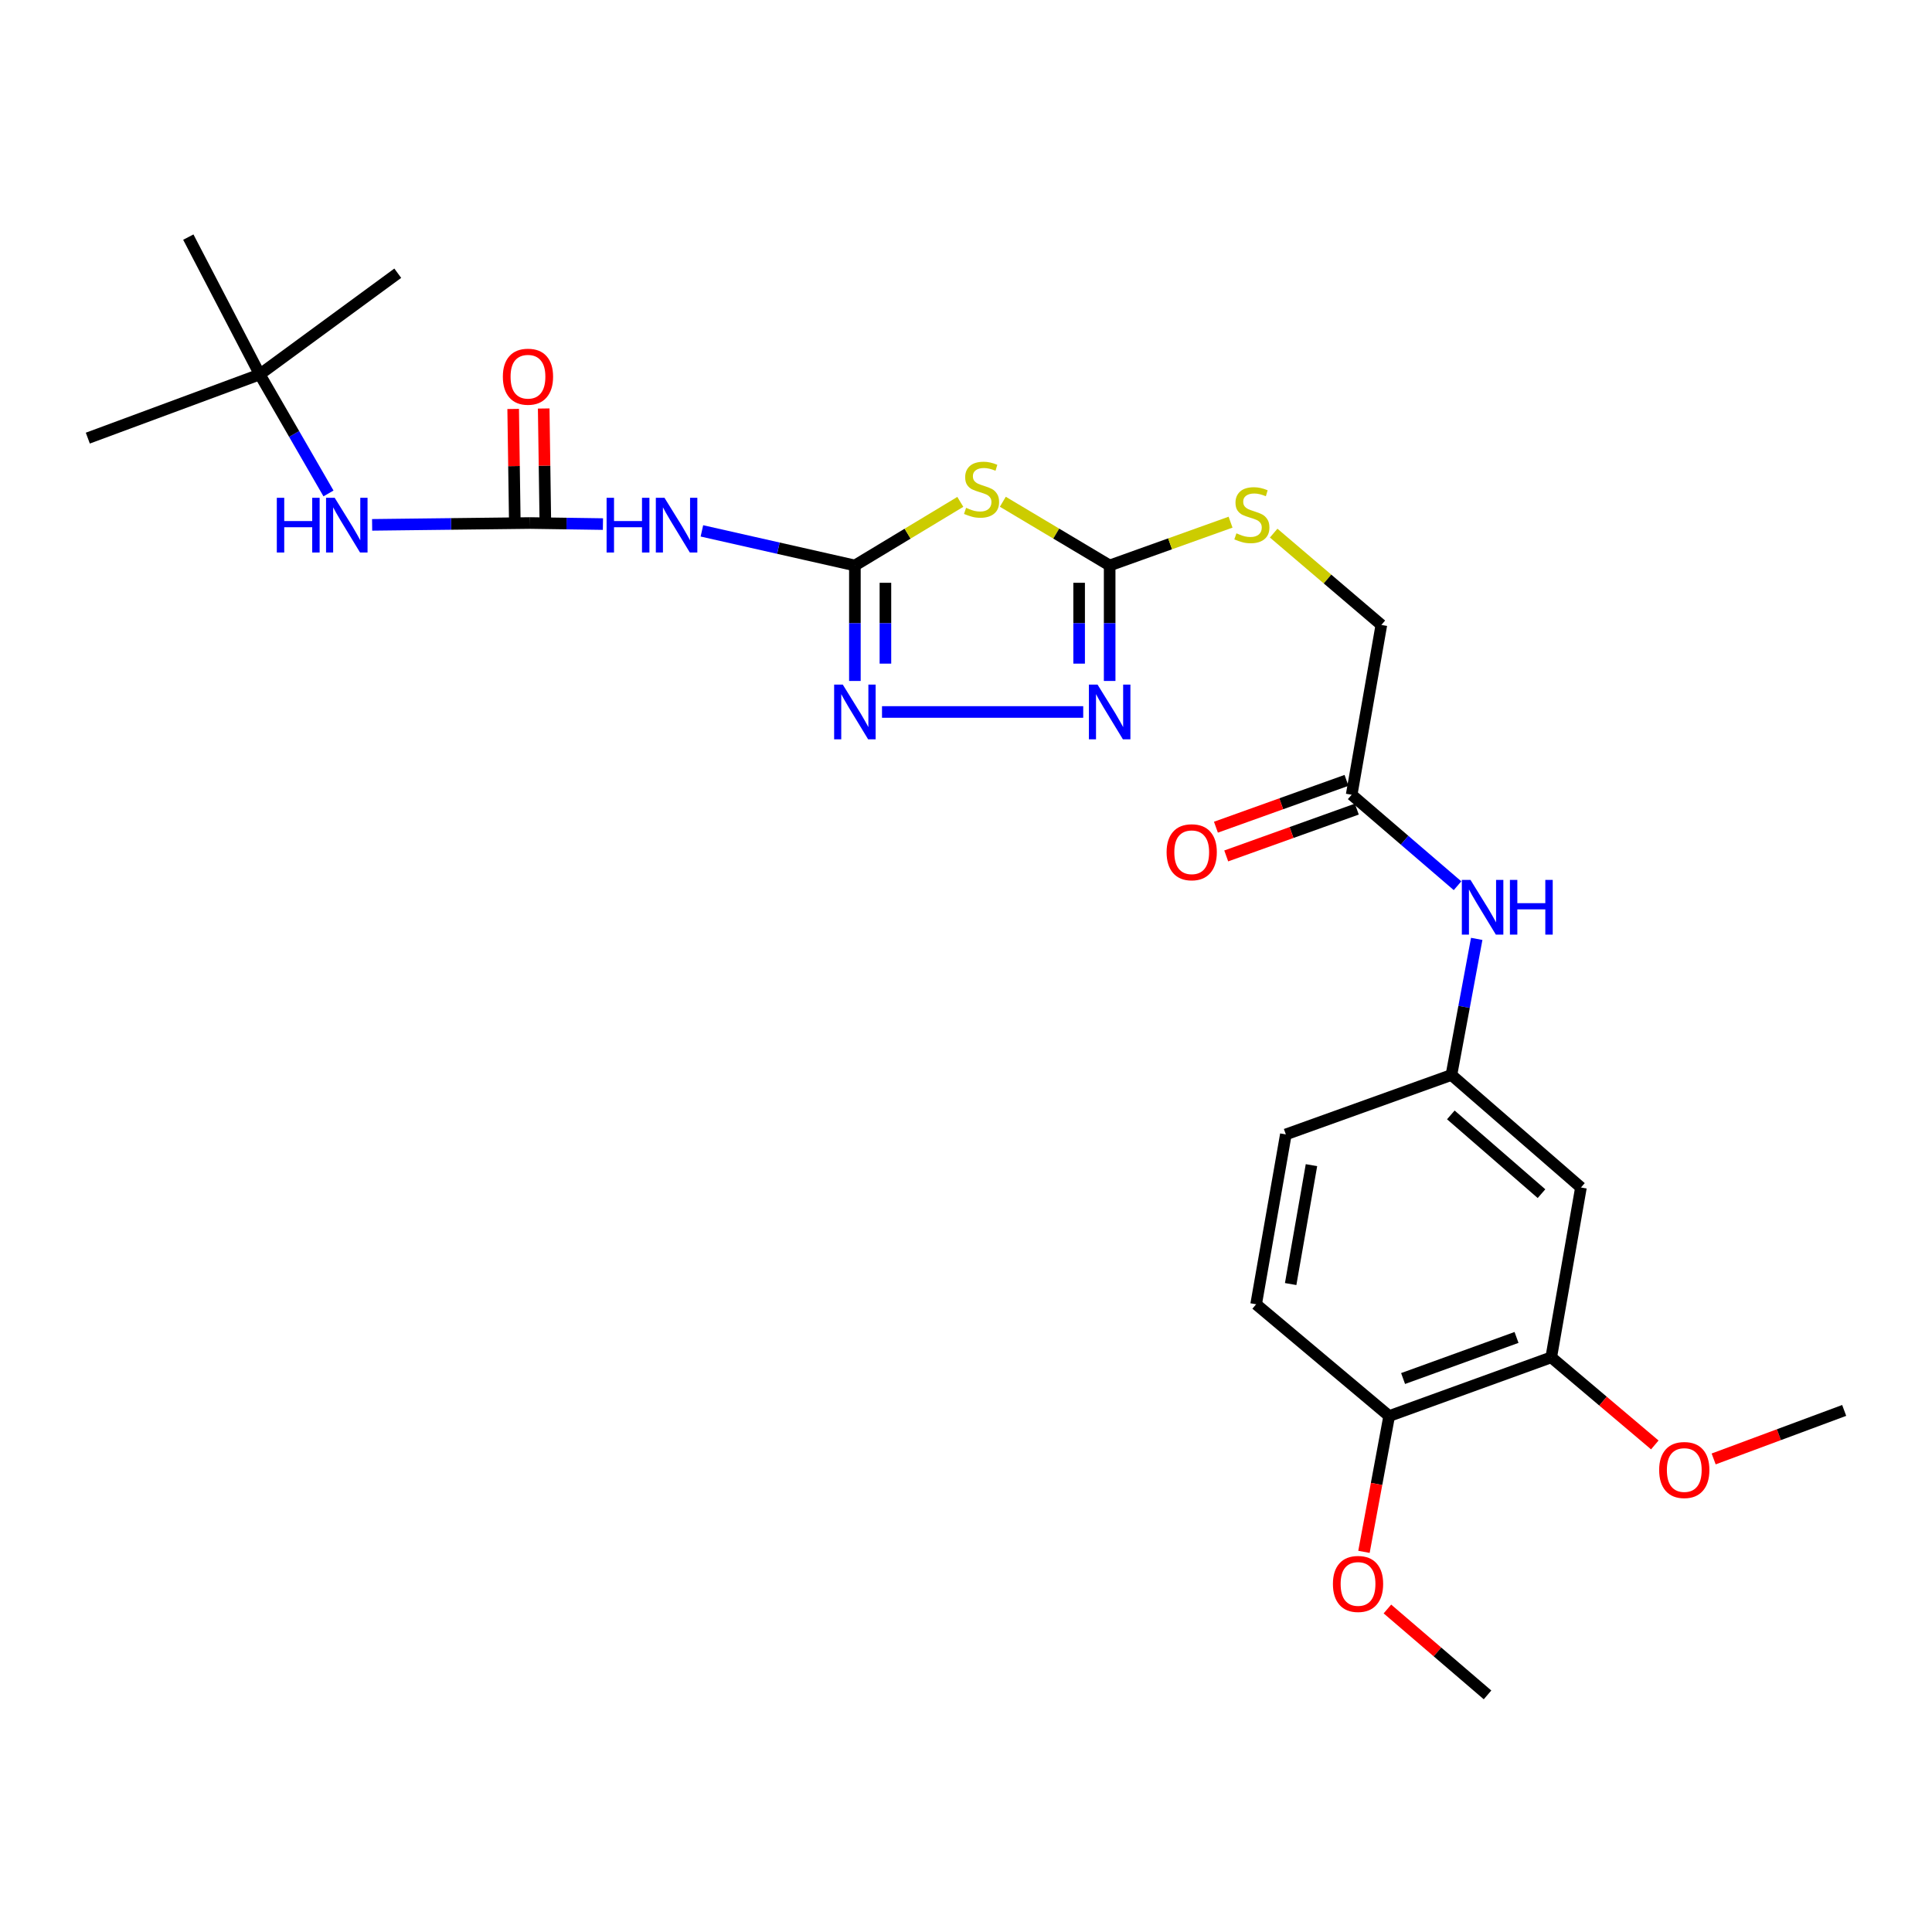 <?xml version='1.0' encoding='iso-8859-1'?>
<svg version='1.1' baseProfile='full'
              xmlns='http://www.w3.org/2000/svg'
                      xmlns:rdkit='http://www.rdkit.org/xml'
                      xmlns:xlink='http://www.w3.org/1999/xlink'
                  xml:space='preserve'
width='1000px' height='1000px' viewBox='0 0 1000 1000'>
<!-- END OF HEADER -->
<rect style='opacity:1.0;fill:#FFFFFF;stroke:none' width='1000' height='1000' x='0' y='0'> </rect>
<path class='bond-0' d='M 442.489,292.686 L 469.773,276.228' style='fill:none;fill-rule:evenodd;stroke:#000000;stroke-width:6px;stroke-linecap:butt;stroke-linejoin:miter;stroke-opacity:1' />
<path class='bond-0' d='M 469.773,276.228 L 497.056,259.769' style='fill:none;fill-rule:evenodd;stroke:#CCCC00;stroke-width:6px;stroke-linecap:butt;stroke-linejoin:miter;stroke-opacity:1' />
<path class='bond-2' d='M 442.489,292.686 L 442.489,322.574' style='fill:none;fill-rule:evenodd;stroke:#000000;stroke-width:6px;stroke-linecap:butt;stroke-linejoin:miter;stroke-opacity:1' />
<path class='bond-2' d='M 442.489,322.574 L 442.489,352.463' style='fill:none;fill-rule:evenodd;stroke:#0000FF;stroke-width:6px;stroke-linecap:butt;stroke-linejoin:miter;stroke-opacity:1' />
<path class='bond-2' d='M 458.291,301.653 L 458.291,322.574' style='fill:none;fill-rule:evenodd;stroke:#000000;stroke-width:6px;stroke-linecap:butt;stroke-linejoin:miter;stroke-opacity:1' />
<path class='bond-2' d='M 458.291,322.574 L 458.291,343.496' style='fill:none;fill-rule:evenodd;stroke:#0000FF;stroke-width:6px;stroke-linecap:butt;stroke-linejoin:miter;stroke-opacity:1' />
<path class='bond-4' d='M 442.489,292.686 L 402.896,283.734' style='fill:none;fill-rule:evenodd;stroke:#000000;stroke-width:6px;stroke-linecap:butt;stroke-linejoin:miter;stroke-opacity:1' />
<path class='bond-4' d='M 402.896,283.734 L 363.302,274.782' style='fill:none;fill-rule:evenodd;stroke:#0000FF;stroke-width:6px;stroke-linecap:butt;stroke-linejoin:miter;stroke-opacity:1' />
<path class='bond-1' d='M 519.06,259.704 L 546.709,276.195' style='fill:none;fill-rule:evenodd;stroke:#CCCC00;stroke-width:6px;stroke-linecap:butt;stroke-linejoin:miter;stroke-opacity:1' />
<path class='bond-1' d='M 546.709,276.195 L 574.357,292.686' style='fill:none;fill-rule:evenodd;stroke:#000000;stroke-width:6px;stroke-linecap:butt;stroke-linejoin:miter;stroke-opacity:1' />
<path class='bond-11' d='M 574.357,292.686 L 605.646,281.481' style='fill:none;fill-rule:evenodd;stroke:#000000;stroke-width:6px;stroke-linecap:butt;stroke-linejoin:miter;stroke-opacity:1' />
<path class='bond-11' d='M 605.646,281.481 L 636.934,270.275' style='fill:none;fill-rule:evenodd;stroke:#CCCC00;stroke-width:6px;stroke-linecap:butt;stroke-linejoin:miter;stroke-opacity:1' />
<path class='bond-27' d='M 574.357,292.686 L 574.357,322.574' style='fill:none;fill-rule:evenodd;stroke:#000000;stroke-width:6px;stroke-linecap:butt;stroke-linejoin:miter;stroke-opacity:1' />
<path class='bond-27' d='M 574.357,322.574 L 574.357,352.463' style='fill:none;fill-rule:evenodd;stroke:#0000FF;stroke-width:6px;stroke-linecap:butt;stroke-linejoin:miter;stroke-opacity:1' />
<path class='bond-27' d='M 558.555,301.653 L 558.555,322.574' style='fill:none;fill-rule:evenodd;stroke:#000000;stroke-width:6px;stroke-linecap:butt;stroke-linejoin:miter;stroke-opacity:1' />
<path class='bond-27' d='M 558.555,322.574 L 558.555,343.496' style='fill:none;fill-rule:evenodd;stroke:#0000FF;stroke-width:6px;stroke-linecap:butt;stroke-linejoin:miter;stroke-opacity:1' />
<path class='bond-3' d='M 456.526,368.518 L 560.672,368.518' style='fill:none;fill-rule:evenodd;stroke:#0000FF;stroke-width:6px;stroke-linecap:butt;stroke-linejoin:miter;stroke-opacity:1' />
<path class='bond-5' d='M 312.081,271.263 L 293.227,270.988' style='fill:none;fill-rule:evenodd;stroke:#0000FF;stroke-width:6px;stroke-linecap:butt;stroke-linejoin:miter;stroke-opacity:1' />
<path class='bond-5' d='M 293.227,270.988 L 274.373,270.713' style='fill:none;fill-rule:evenodd;stroke:#000000;stroke-width:6px;stroke-linecap:butt;stroke-linejoin:miter;stroke-opacity:1' />
<path class='bond-6' d='M 274.373,270.713 L 233.492,271.189' style='fill:none;fill-rule:evenodd;stroke:#000000;stroke-width:6px;stroke-linecap:butt;stroke-linejoin:miter;stroke-opacity:1' />
<path class='bond-6' d='M 233.492,271.189 L 192.612,271.666' style='fill:none;fill-rule:evenodd;stroke:#0000FF;stroke-width:6px;stroke-linecap:butt;stroke-linejoin:miter;stroke-opacity:1' />
<path class='bond-13' d='M 282.274,270.598 L 281.845,241.019' style='fill:none;fill-rule:evenodd;stroke:#000000;stroke-width:6px;stroke-linecap:butt;stroke-linejoin:miter;stroke-opacity:1' />
<path class='bond-13' d='M 281.845,241.019 L 281.417,211.439' style='fill:none;fill-rule:evenodd;stroke:#FF0000;stroke-width:6px;stroke-linecap:butt;stroke-linejoin:miter;stroke-opacity:1' />
<path class='bond-13' d='M 266.473,270.827 L 266.045,241.247' style='fill:none;fill-rule:evenodd;stroke:#000000;stroke-width:6px;stroke-linecap:butt;stroke-linejoin:miter;stroke-opacity:1' />
<path class='bond-13' d='M 266.045,241.247 L 265.617,211.668' style='fill:none;fill-rule:evenodd;stroke:#FF0000;stroke-width:6px;stroke-linecap:butt;stroke-linejoin:miter;stroke-opacity:1' />
<path class='bond-15' d='M 170.023,255.407 L 152.239,224.608' style='fill:none;fill-rule:evenodd;stroke:#0000FF;stroke-width:6px;stroke-linecap:butt;stroke-linejoin:miter;stroke-opacity:1' />
<path class='bond-15' d='M 152.239,224.608 L 134.455,193.809' style='fill:none;fill-rule:evenodd;stroke:#000000;stroke-width:6px;stroke-linecap:butt;stroke-linejoin:miter;stroke-opacity:1' />
<path class='bond-7' d='M 818.297,614.644 L 751.252,556.404' style='fill:none;fill-rule:evenodd;stroke:#000000;stroke-width:6px;stroke-linecap:butt;stroke-linejoin:miter;stroke-opacity:1' />
<path class='bond-7' d='M 797.877,617.837 L 750.946,577.07' style='fill:none;fill-rule:evenodd;stroke:#000000;stroke-width:6px;stroke-linecap:butt;stroke-linejoin:miter;stroke-opacity:1' />
<path class='bond-8' d='M 818.297,614.644 L 802.916,702.556' style='fill:none;fill-rule:evenodd;stroke:#000000;stroke-width:6px;stroke-linecap:butt;stroke-linejoin:miter;stroke-opacity:1' />
<path class='bond-20' d='M 802.916,702.556 L 829.72,725.225' style='fill:none;fill-rule:evenodd;stroke:#000000;stroke-width:6px;stroke-linecap:butt;stroke-linejoin:miter;stroke-opacity:1' />
<path class='bond-20' d='M 829.72,725.225 L 856.523,747.893' style='fill:none;fill-rule:evenodd;stroke:#FF0000;stroke-width:6px;stroke-linecap:butt;stroke-linejoin:miter;stroke-opacity:1' />
<path class='bond-28' d='M 802.916,702.556 L 719.034,732.94' style='fill:none;fill-rule:evenodd;stroke:#000000;stroke-width:6px;stroke-linecap:butt;stroke-linejoin:miter;stroke-opacity:1' />
<path class='bond-28' d='M 784.952,692.256 L 726.234,713.525' style='fill:none;fill-rule:evenodd;stroke:#000000;stroke-width:6px;stroke-linecap:butt;stroke-linejoin:miter;stroke-opacity:1' />
<path class='bond-9' d='M 699.615,411.359 L 714.987,323.465' style='fill:none;fill-rule:evenodd;stroke:#000000;stroke-width:6px;stroke-linecap:butt;stroke-linejoin:miter;stroke-opacity:1' />
<path class='bond-10' d='M 699.615,411.359 L 727.014,434.905' style='fill:none;fill-rule:evenodd;stroke:#000000;stroke-width:6px;stroke-linecap:butt;stroke-linejoin:miter;stroke-opacity:1' />
<path class='bond-10' d='M 727.014,434.905 L 754.414,458.45' style='fill:none;fill-rule:evenodd;stroke:#0000FF;stroke-width:6px;stroke-linecap:butt;stroke-linejoin:miter;stroke-opacity:1' />
<path class='bond-16' d='M 696.948,403.922 L 663.155,416.038' style='fill:none;fill-rule:evenodd;stroke:#000000;stroke-width:6px;stroke-linecap:butt;stroke-linejoin:miter;stroke-opacity:1' />
<path class='bond-16' d='M 663.155,416.038 L 629.362,428.154' style='fill:none;fill-rule:evenodd;stroke:#FF0000;stroke-width:6px;stroke-linecap:butt;stroke-linejoin:miter;stroke-opacity:1' />
<path class='bond-16' d='M 702.281,418.797 L 668.488,430.913' style='fill:none;fill-rule:evenodd;stroke:#000000;stroke-width:6px;stroke-linecap:butt;stroke-linejoin:miter;stroke-opacity:1' />
<path class='bond-16' d='M 668.488,430.913 L 634.695,443.029' style='fill:none;fill-rule:evenodd;stroke:#FF0000;stroke-width:6px;stroke-linecap:butt;stroke-linejoin:miter;stroke-opacity:1' />
<path class='bond-12' d='M 764.346,485.966 L 757.799,521.185' style='fill:none;fill-rule:evenodd;stroke:#0000FF;stroke-width:6px;stroke-linecap:butt;stroke-linejoin:miter;stroke-opacity:1' />
<path class='bond-12' d='M 757.799,521.185 L 751.252,556.404' style='fill:none;fill-rule:evenodd;stroke:#000000;stroke-width:6px;stroke-linecap:butt;stroke-linejoin:miter;stroke-opacity:1' />
<path class='bond-18' d='M 659.25,275.942 L 687.118,299.704' style='fill:none;fill-rule:evenodd;stroke:#CCCC00;stroke-width:6px;stroke-linecap:butt;stroke-linejoin:miter;stroke-opacity:1' />
<path class='bond-18' d='M 687.118,299.704 L 714.987,323.465' style='fill:none;fill-rule:evenodd;stroke:#000000;stroke-width:6px;stroke-linecap:butt;stroke-linejoin:miter;stroke-opacity:1' />
<path class='bond-19' d='M 751.252,556.404 L 665.553,587.175' style='fill:none;fill-rule:evenodd;stroke:#000000;stroke-width:6px;stroke-linecap:butt;stroke-linejoin:miter;stroke-opacity:1' />
<path class='bond-14' d='M 719.034,732.94 L 650.172,675.087' style='fill:none;fill-rule:evenodd;stroke:#000000;stroke-width:6px;stroke-linecap:butt;stroke-linejoin:miter;stroke-opacity:1' />
<path class='bond-21' d='M 719.034,732.94 L 712.509,768.087' style='fill:none;fill-rule:evenodd;stroke:#000000;stroke-width:6px;stroke-linecap:butt;stroke-linejoin:miter;stroke-opacity:1' />
<path class='bond-21' d='M 712.509,768.087 L 705.984,803.235' style='fill:none;fill-rule:evenodd;stroke:#FF0000;stroke-width:6px;stroke-linecap:butt;stroke-linejoin:miter;stroke-opacity:1' />
<path class='bond-22' d='M 134.455,193.809 L 45.455,226.774' style='fill:none;fill-rule:evenodd;stroke:#000000;stroke-width:6px;stroke-linecap:butt;stroke-linejoin:miter;stroke-opacity:1' />
<path class='bond-23' d='M 134.455,193.809 L 205.88,141.417' style='fill:none;fill-rule:evenodd;stroke:#000000;stroke-width:6px;stroke-linecap:butt;stroke-linejoin:miter;stroke-opacity:1' />
<path class='bond-24' d='M 134.455,193.809 L 97.47,122.726' style='fill:none;fill-rule:evenodd;stroke:#000000;stroke-width:6px;stroke-linecap:butt;stroke-linejoin:miter;stroke-opacity:1' />
<path class='bond-17' d='M 650.172,675.087 L 665.553,587.175' style='fill:none;fill-rule:evenodd;stroke:#000000;stroke-width:6px;stroke-linecap:butt;stroke-linejoin:miter;stroke-opacity:1' />
<path class='bond-17' d='M 668.045,664.623 L 678.811,603.085' style='fill:none;fill-rule:evenodd;stroke:#000000;stroke-width:6px;stroke-linecap:butt;stroke-linejoin:miter;stroke-opacity:1' />
<path class='bond-25' d='M 886.985,755.143 L 920.765,742.588' style='fill:none;fill-rule:evenodd;stroke:#FF0000;stroke-width:6px;stroke-linecap:butt;stroke-linejoin:miter;stroke-opacity:1' />
<path class='bond-25' d='M 920.765,742.588 L 954.545,730.034' style='fill:none;fill-rule:evenodd;stroke:#000000;stroke-width:6px;stroke-linecap:butt;stroke-linejoin:miter;stroke-opacity:1' />
<path class='bond-26' d='M 718.124,832.812 L 744.033,855.043' style='fill:none;fill-rule:evenodd;stroke:#FF0000;stroke-width:6px;stroke-linecap:butt;stroke-linejoin:miter;stroke-opacity:1' />
<path class='bond-26' d='M 744.033,855.043 L 769.943,877.274' style='fill:none;fill-rule:evenodd;stroke:#000000;stroke-width:6px;stroke-linecap:butt;stroke-linejoin:miter;stroke-opacity:1' />
<path  class='atom-1' d='M 500.05 262.857
Q 500.37 262.977, 501.69 263.537
Q 503.01 264.097, 504.45 264.457
Q 505.93 264.777, 507.37 264.777
Q 510.05 264.777, 511.61 263.497
Q 513.17 262.177, 513.17 259.897
Q 513.17 258.337, 512.37 257.377
Q 511.61 256.417, 510.41 255.897
Q 509.21 255.377, 507.21 254.777
Q 504.69 254.017, 503.17 253.297
Q 501.69 252.577, 500.61 251.057
Q 499.57 249.537, 499.57 246.977
Q 499.57 243.417, 501.97 241.217
Q 504.41 239.017, 509.21 239.017
Q 512.49 239.017, 516.21 240.577
L 515.29 243.657
Q 511.89 242.257, 509.33 242.257
Q 506.57 242.257, 505.05 243.417
Q 503.53 244.537, 503.57 246.497
Q 503.57 248.017, 504.33 248.937
Q 505.13 249.857, 506.25 250.377
Q 507.41 250.897, 509.33 251.497
Q 511.89 252.297, 513.41 253.097
Q 514.93 253.897, 516.01 255.537
Q 517.13 257.137, 517.13 259.897
Q 517.13 263.817, 514.49 265.937
Q 511.89 268.017, 507.53 268.017
Q 505.01 268.017, 503.09 267.457
Q 501.21 266.937, 498.97 266.017
L 500.05 262.857
' fill='#CCCC00'/>
<path  class='atom-3' d='M 436.229 354.358
L 445.509 369.358
Q 446.429 370.838, 447.909 373.518
Q 449.389 376.198, 449.469 376.358
L 449.469 354.358
L 453.229 354.358
L 453.229 382.678
L 449.349 382.678
L 439.389 366.278
Q 438.229 364.358, 436.989 362.158
Q 435.789 359.958, 435.429 359.278
L 435.429 382.678
L 431.749 382.678
L 431.749 354.358
L 436.229 354.358
' fill='#0000FF'/>
<path  class='atom-4' d='M 568.097 354.358
L 577.377 369.358
Q 578.297 370.838, 579.777 373.518
Q 581.257 376.198, 581.337 376.358
L 581.337 354.358
L 585.097 354.358
L 585.097 382.678
L 581.217 382.678
L 571.257 366.278
Q 570.097 364.358, 568.857 362.158
Q 567.657 359.958, 567.297 359.278
L 567.297 382.678
L 563.617 382.678
L 563.617 354.358
L 568.097 354.358
' fill='#0000FF'/>
<path  class='atom-5' d='M 313.977 257.659
L 317.817 257.659
L 317.817 269.699
L 332.297 269.699
L 332.297 257.659
L 336.137 257.659
L 336.137 285.979
L 332.297 285.979
L 332.297 272.899
L 317.817 272.899
L 317.817 285.979
L 313.977 285.979
L 313.977 257.659
' fill='#0000FF'/>
<path  class='atom-5' d='M 343.937 257.659
L 353.217 272.659
Q 354.137 274.139, 355.617 276.819
Q 357.097 279.499, 357.177 279.659
L 357.177 257.659
L 360.937 257.659
L 360.937 285.979
L 357.057 285.979
L 347.097 269.579
Q 345.937 267.659, 344.697 265.459
Q 343.497 263.259, 343.137 262.579
L 343.137 285.979
L 339.457 285.979
L 339.457 257.659
L 343.937 257.659
' fill='#0000FF'/>
<path  class='atom-7' d='M 143.28 257.659
L 147.12 257.659
L 147.12 269.699
L 161.6 269.699
L 161.6 257.659
L 165.44 257.659
L 165.44 285.979
L 161.6 285.979
L 161.6 272.899
L 147.12 272.899
L 147.12 285.979
L 143.28 285.979
L 143.28 257.659
' fill='#0000FF'/>
<path  class='atom-7' d='M 173.24 257.659
L 182.52 272.659
Q 183.44 274.139, 184.92 276.819
Q 186.4 279.499, 186.48 279.659
L 186.48 257.659
L 190.24 257.659
L 190.24 285.979
L 186.36 285.979
L 176.4 269.579
Q 175.24 267.659, 174 265.459
Q 172.8 263.259, 172.44 262.579
L 172.44 285.979
L 168.76 285.979
L 168.76 257.659
L 173.24 257.659
' fill='#0000FF'/>
<path  class='atom-11' d='M 761.128 455.439
L 770.408 470.439
Q 771.328 471.919, 772.808 474.599
Q 774.288 477.279, 774.368 477.439
L 774.368 455.439
L 778.128 455.439
L 778.128 483.759
L 774.248 483.759
L 764.288 467.359
Q 763.128 465.439, 761.888 463.239
Q 760.688 461.039, 760.328 460.359
L 760.328 483.759
L 756.648 483.759
L 756.648 455.439
L 761.128 455.439
' fill='#0000FF'/>
<path  class='atom-11' d='M 781.528 455.439
L 785.368 455.439
L 785.368 467.479
L 799.848 467.479
L 799.848 455.439
L 803.688 455.439
L 803.688 483.759
L 799.848 483.759
L 799.848 470.679
L 785.368 470.679
L 785.368 483.759
L 781.528 483.759
L 781.528 455.439
' fill='#0000FF'/>
<path  class='atom-12' d='M 639.968 276.043
Q 640.288 276.163, 641.608 276.723
Q 642.928 277.283, 644.368 277.643
Q 645.848 277.963, 647.288 277.963
Q 649.968 277.963, 651.528 276.683
Q 653.088 275.363, 653.088 273.083
Q 653.088 271.523, 652.288 270.563
Q 651.528 269.603, 650.328 269.083
Q 649.128 268.563, 647.128 267.963
Q 644.608 267.203, 643.088 266.483
Q 641.608 265.763, 640.528 264.243
Q 639.488 262.723, 639.488 260.163
Q 639.488 256.603, 641.888 254.403
Q 644.328 252.203, 649.128 252.203
Q 652.408 252.203, 656.128 253.763
L 655.208 256.843
Q 651.808 255.443, 649.248 255.443
Q 646.488 255.443, 644.968 256.603
Q 643.448 257.723, 643.488 259.683
Q 643.488 261.203, 644.248 262.123
Q 645.048 263.043, 646.168 263.563
Q 647.328 264.083, 649.248 264.683
Q 651.808 265.483, 653.328 266.283
Q 654.848 267.083, 655.928 268.723
Q 657.048 270.323, 657.048 273.083
Q 657.048 277.003, 654.408 279.123
Q 651.808 281.203, 647.448 281.203
Q 644.928 281.203, 643.008 280.643
Q 641.128 280.123, 638.888 279.203
L 639.968 276.043
' fill='#CCCC00'/>
<path  class='atom-14' d='M 260.276 194.978
Q 260.276 188.178, 263.636 184.378
Q 266.996 180.578, 273.276 180.578
Q 279.556 180.578, 282.916 184.378
Q 286.276 188.178, 286.276 194.978
Q 286.276 201.858, 282.876 205.778
Q 279.476 209.658, 273.276 209.658
Q 267.036 209.658, 263.636 205.778
Q 260.276 201.898, 260.276 194.978
M 273.276 206.458
Q 277.596 206.458, 279.916 203.578
Q 282.276 200.658, 282.276 194.978
Q 282.276 189.418, 279.916 186.618
Q 277.596 183.778, 273.276 183.778
Q 268.956 183.778, 266.596 186.578
Q 264.276 189.378, 264.276 194.978
Q 264.276 200.698, 266.596 203.578
Q 268.956 206.458, 273.276 206.458
' fill='#FF0000'/>
<path  class='atom-17' d='M 603.83 441.121
Q 603.83 434.321, 607.19 430.521
Q 610.55 426.721, 616.83 426.721
Q 623.11 426.721, 626.47 430.521
Q 629.83 434.321, 629.83 441.121
Q 629.83 448.001, 626.43 451.921
Q 623.03 455.801, 616.83 455.801
Q 610.59 455.801, 607.19 451.921
Q 603.83 448.041, 603.83 441.121
M 616.83 452.601
Q 621.15 452.601, 623.47 449.721
Q 625.83 446.801, 625.83 441.121
Q 625.83 435.561, 623.47 432.761
Q 621.15 429.921, 616.83 429.921
Q 612.51 429.921, 610.15 432.721
Q 607.83 435.521, 607.83 441.121
Q 607.83 446.841, 610.15 449.721
Q 612.51 452.601, 616.83 452.601
' fill='#FF0000'/>
<path  class='atom-21' d='M 858.778 760.875
Q 858.778 754.075, 862.138 750.275
Q 865.498 746.475, 871.778 746.475
Q 878.058 746.475, 881.418 750.275
Q 884.778 754.075, 884.778 760.875
Q 884.778 767.755, 881.378 771.675
Q 877.978 775.555, 871.778 775.555
Q 865.538 775.555, 862.138 771.675
Q 858.778 767.795, 858.778 760.875
M 871.778 772.355
Q 876.098 772.355, 878.418 769.475
Q 880.778 766.555, 880.778 760.875
Q 880.778 755.315, 878.418 752.515
Q 876.098 749.675, 871.778 749.675
Q 867.458 749.675, 865.098 752.475
Q 862.778 755.275, 862.778 760.875
Q 862.778 766.595, 865.098 769.475
Q 867.458 772.355, 871.778 772.355
' fill='#FF0000'/>
<path  class='atom-22' d='M 689.916 819.843
Q 689.916 813.043, 693.276 809.243
Q 696.636 805.443, 702.916 805.443
Q 709.196 805.443, 712.556 809.243
Q 715.916 813.043, 715.916 819.843
Q 715.916 826.723, 712.516 830.643
Q 709.116 834.523, 702.916 834.523
Q 696.676 834.523, 693.276 830.643
Q 689.916 826.763, 689.916 819.843
M 702.916 831.323
Q 707.236 831.323, 709.556 828.443
Q 711.916 825.523, 711.916 819.843
Q 711.916 814.283, 709.556 811.483
Q 707.236 808.643, 702.916 808.643
Q 698.596 808.643, 696.236 811.443
Q 693.916 814.243, 693.916 819.843
Q 693.916 825.563, 696.236 828.443
Q 698.596 831.323, 702.916 831.323
' fill='#FF0000'/>
</svg>
